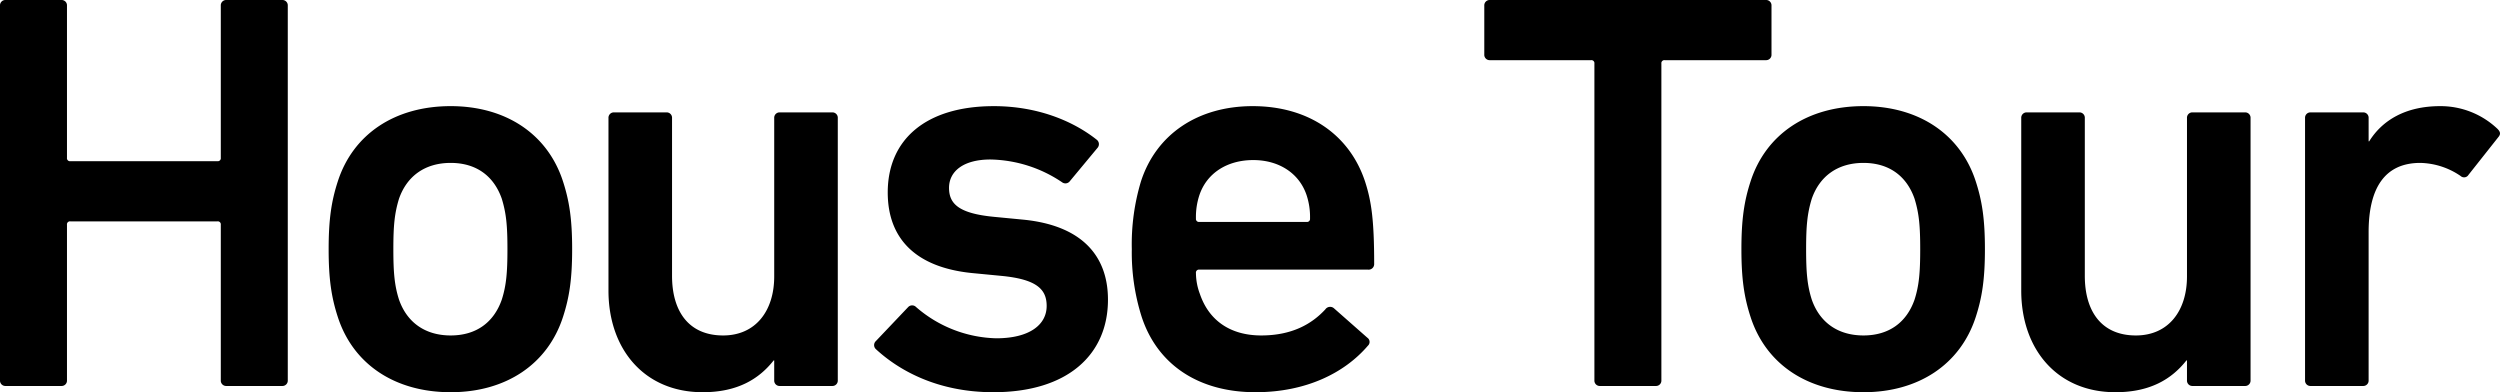 <svg xmlns="http://www.w3.org/2000/svg" width="704.715" height="110.56" viewBox="0 0 704.715 110.56">
  <path id="パス_3322" data-name="パス 3322" d="M-346.88-1.6a1.512,1.512,0,0,0,1.6,1.6h15.68A1.512,1.512,0,0,0-328-1.6V-45.44a.849.849,0,0,1,.96-.96h41.44a.849.849,0,0,1,.96.96V-1.6a1.512,1.512,0,0,0,1.6,1.6h15.68a1.512,1.512,0,0,0,1.6-1.6V-107.2a1.512,1.512,0,0,0-1.6-1.6h-15.68a1.512,1.512,0,0,0-1.6,1.6v42.88a.849.849,0,0,1-.96.96h-41.44a.849.849,0,0,1-.96-.96V-107.2a1.512,1.512,0,0,0-1.6-1.6h-15.68a1.512,1.512,0,0,0-1.6,1.6Zm127.04,3.36c15.52,0,27.36-7.84,31.68-21.28,1.76-5.44,2.56-10.56,2.56-19.04s-.8-13.6-2.56-19.04c-4.32-13.44-16.16-21.28-31.68-21.28-15.68,0-27.52,7.84-31.84,21.28-1.76,5.44-2.56,10.56-2.56,19.04s.8,13.6,2.56,19.04C-247.36-6.08-235.52,1.76-219.84,1.76Zm0-16c-7.2,0-12.32-3.68-14.56-10.08-1.28-4-1.6-7.68-1.6-14.24s.32-10.08,1.6-14.24c2.24-6.4,7.36-10.08,14.56-10.08s12.16,3.68,14.4,10.08c1.28,4.16,1.6,7.68,1.6,14.24s-.32,10.24-1.6,14.24C-207.68-17.92-212.64-14.24-219.84-14.24ZM-112.32,0a1.512,1.512,0,0,0,1.6-1.6V-75.52a1.512,1.512,0,0,0-1.6-1.6h-14.72a1.512,1.512,0,0,0-1.6,1.6v44.64c0,9.76-5.28,16.64-14.4,16.64-9.76,0-14.4-6.88-14.4-16.8V-75.52a1.512,1.512,0,0,0-1.6-1.6h-14.72a1.512,1.512,0,0,0-1.6,1.6v48.64c0,16.48,10.08,28.64,26.56,28.64,9.76,0,15.84-3.68,20-8.96h.16v5.6a1.512,1.512,0,0,0,1.6,1.6Zm45.44,1.76c21.12,0,32.32-10.72,32.32-26.08,0-12.64-7.68-20.96-23.84-22.56l-8.32-.8c-9.92-.96-12.64-3.68-12.64-8.16,0-4.64,4-8,11.68-8a37.238,37.238,0,0,1,20.16,6.4,1.565,1.565,0,0,0,2.24-.32l7.84-9.44a1.581,1.581,0,0,0-.32-2.24c-6.88-5.44-16.96-9.44-28.96-9.44-19.2,0-29.92,9.44-29.92,24.32,0,13.12,8,21.12,23.68,22.72l8.32.8c10.08.96,12.8,3.84,12.8,8.48,0,5.28-4.8,9.12-14.24,9.12a35.7,35.7,0,0,1-22.56-8.8,1.547,1.547,0,0,0-2.24,0l-9.12,9.6a1.547,1.547,0,0,0,0,2.24C-93.6-4.48-82.72,1.76-66.88,1.76Zm73.92,0c14.24,0,25.12-5.44,31.68-13.12a1.432,1.432,0,0,0-.16-2.24l-9.44-8.32a1.633,1.633,0,0,0-2.4.32c-3.84,4.16-9.44,7.36-18.08,7.36S-6.08-18.4-8.64-25.92a16.954,16.954,0,0,1-1.12-5.92.849.849,0,0,1,.96-.96H38.72a1.56,1.56,0,0,0,1.76-1.6c0-12.48-.8-17.76-2.56-23.2C33.6-70.72,22.08-78.88,6.24-78.88c-15.36,0-27.2,7.84-31.52,21.28a61.44,61.44,0,0,0-2.56,19.04,59.8,59.8,0,0,0,2.72,18.88C-20.8-6.24-9.28,1.76,7.04,1.76ZM22.4-47.2a.849.849,0,0,1-.96.96H-8.8a.849.849,0,0,1-.96-.96,19.579,19.579,0,0,1,.96-6.56C-6.72-60-.96-63.68,6.4-63.68c7.2,0,12.96,3.68,15.04,9.92A19.579,19.579,0,0,1,22.4-47.2ZM119.84,0a1.512,1.512,0,0,0,1.6-1.6V-90.88a.849.849,0,0,1,.96-.96h28.48a1.512,1.512,0,0,0,1.6-1.6V-107.2a1.512,1.512,0,0,0-1.6-1.6H73.12a1.512,1.512,0,0,0-1.6,1.6v13.76a1.512,1.512,0,0,0,1.6,1.6H101.6a.849.849,0,0,1,.96.96V-1.6a1.512,1.512,0,0,0,1.6,1.6ZM178.4,1.76c15.52,0,27.36-7.84,31.68-21.28,1.76-5.44,2.56-10.56,2.56-19.04s-.8-13.6-2.56-19.04c-4.32-13.44-16.16-21.28-31.68-21.28-15.68,0-27.52,7.84-31.84,21.28C144.8-52.16,144-47.04,144-38.56s.8,13.6,2.56,19.04C150.88-6.08,162.72,1.76,178.4,1.76Zm0-16c-7.2,0-12.32-3.68-14.56-10.08-1.28-4-1.6-7.68-1.6-14.24s.32-10.08,1.6-14.24c2.24-6.4,7.36-10.08,14.56-10.08s12.16,3.68,14.4,10.08c1.28,4.16,1.6,7.68,1.6,14.24s-.32,10.24-1.6,14.24C190.56-17.92,185.6-14.24,178.4-14.24ZM285.92,0a1.512,1.512,0,0,0,1.6-1.6V-75.52a1.512,1.512,0,0,0-1.6-1.6H271.2a1.512,1.512,0,0,0-1.6,1.6v44.64c0,9.76-5.28,16.64-14.4,16.64-9.76,0-14.4-6.88-14.4-16.8V-75.52a1.512,1.512,0,0,0-1.6-1.6H224.48a1.512,1.512,0,0,0-1.6,1.6v48.64c0,16.48,10.08,28.64,26.56,28.64,9.76,0,15.84-3.68,20-8.96h.16v5.6A1.512,1.512,0,0,0,271.2,0ZM319.2,0a1.512,1.512,0,0,0,1.6-1.6V-43.36c0-12.32,4.48-19.52,14.56-19.52a20.851,20.851,0,0,1,11.36,3.68,1.45,1.45,0,0,0,2.24-.32l8.48-10.72c.64-.8.48-1.44-.32-2.24a23.286,23.286,0,0,0-16.16-6.4c-9.76,0-16.32,4-20,9.92h-.16v-6.56a1.512,1.512,0,0,0-1.6-1.6H304.48a1.512,1.512,0,0,0-1.6,1.6V-1.6a1.512,1.512,0,0,0,1.6,1.6Z" transform="translate(346.88 108.8)"/>
</svg>
